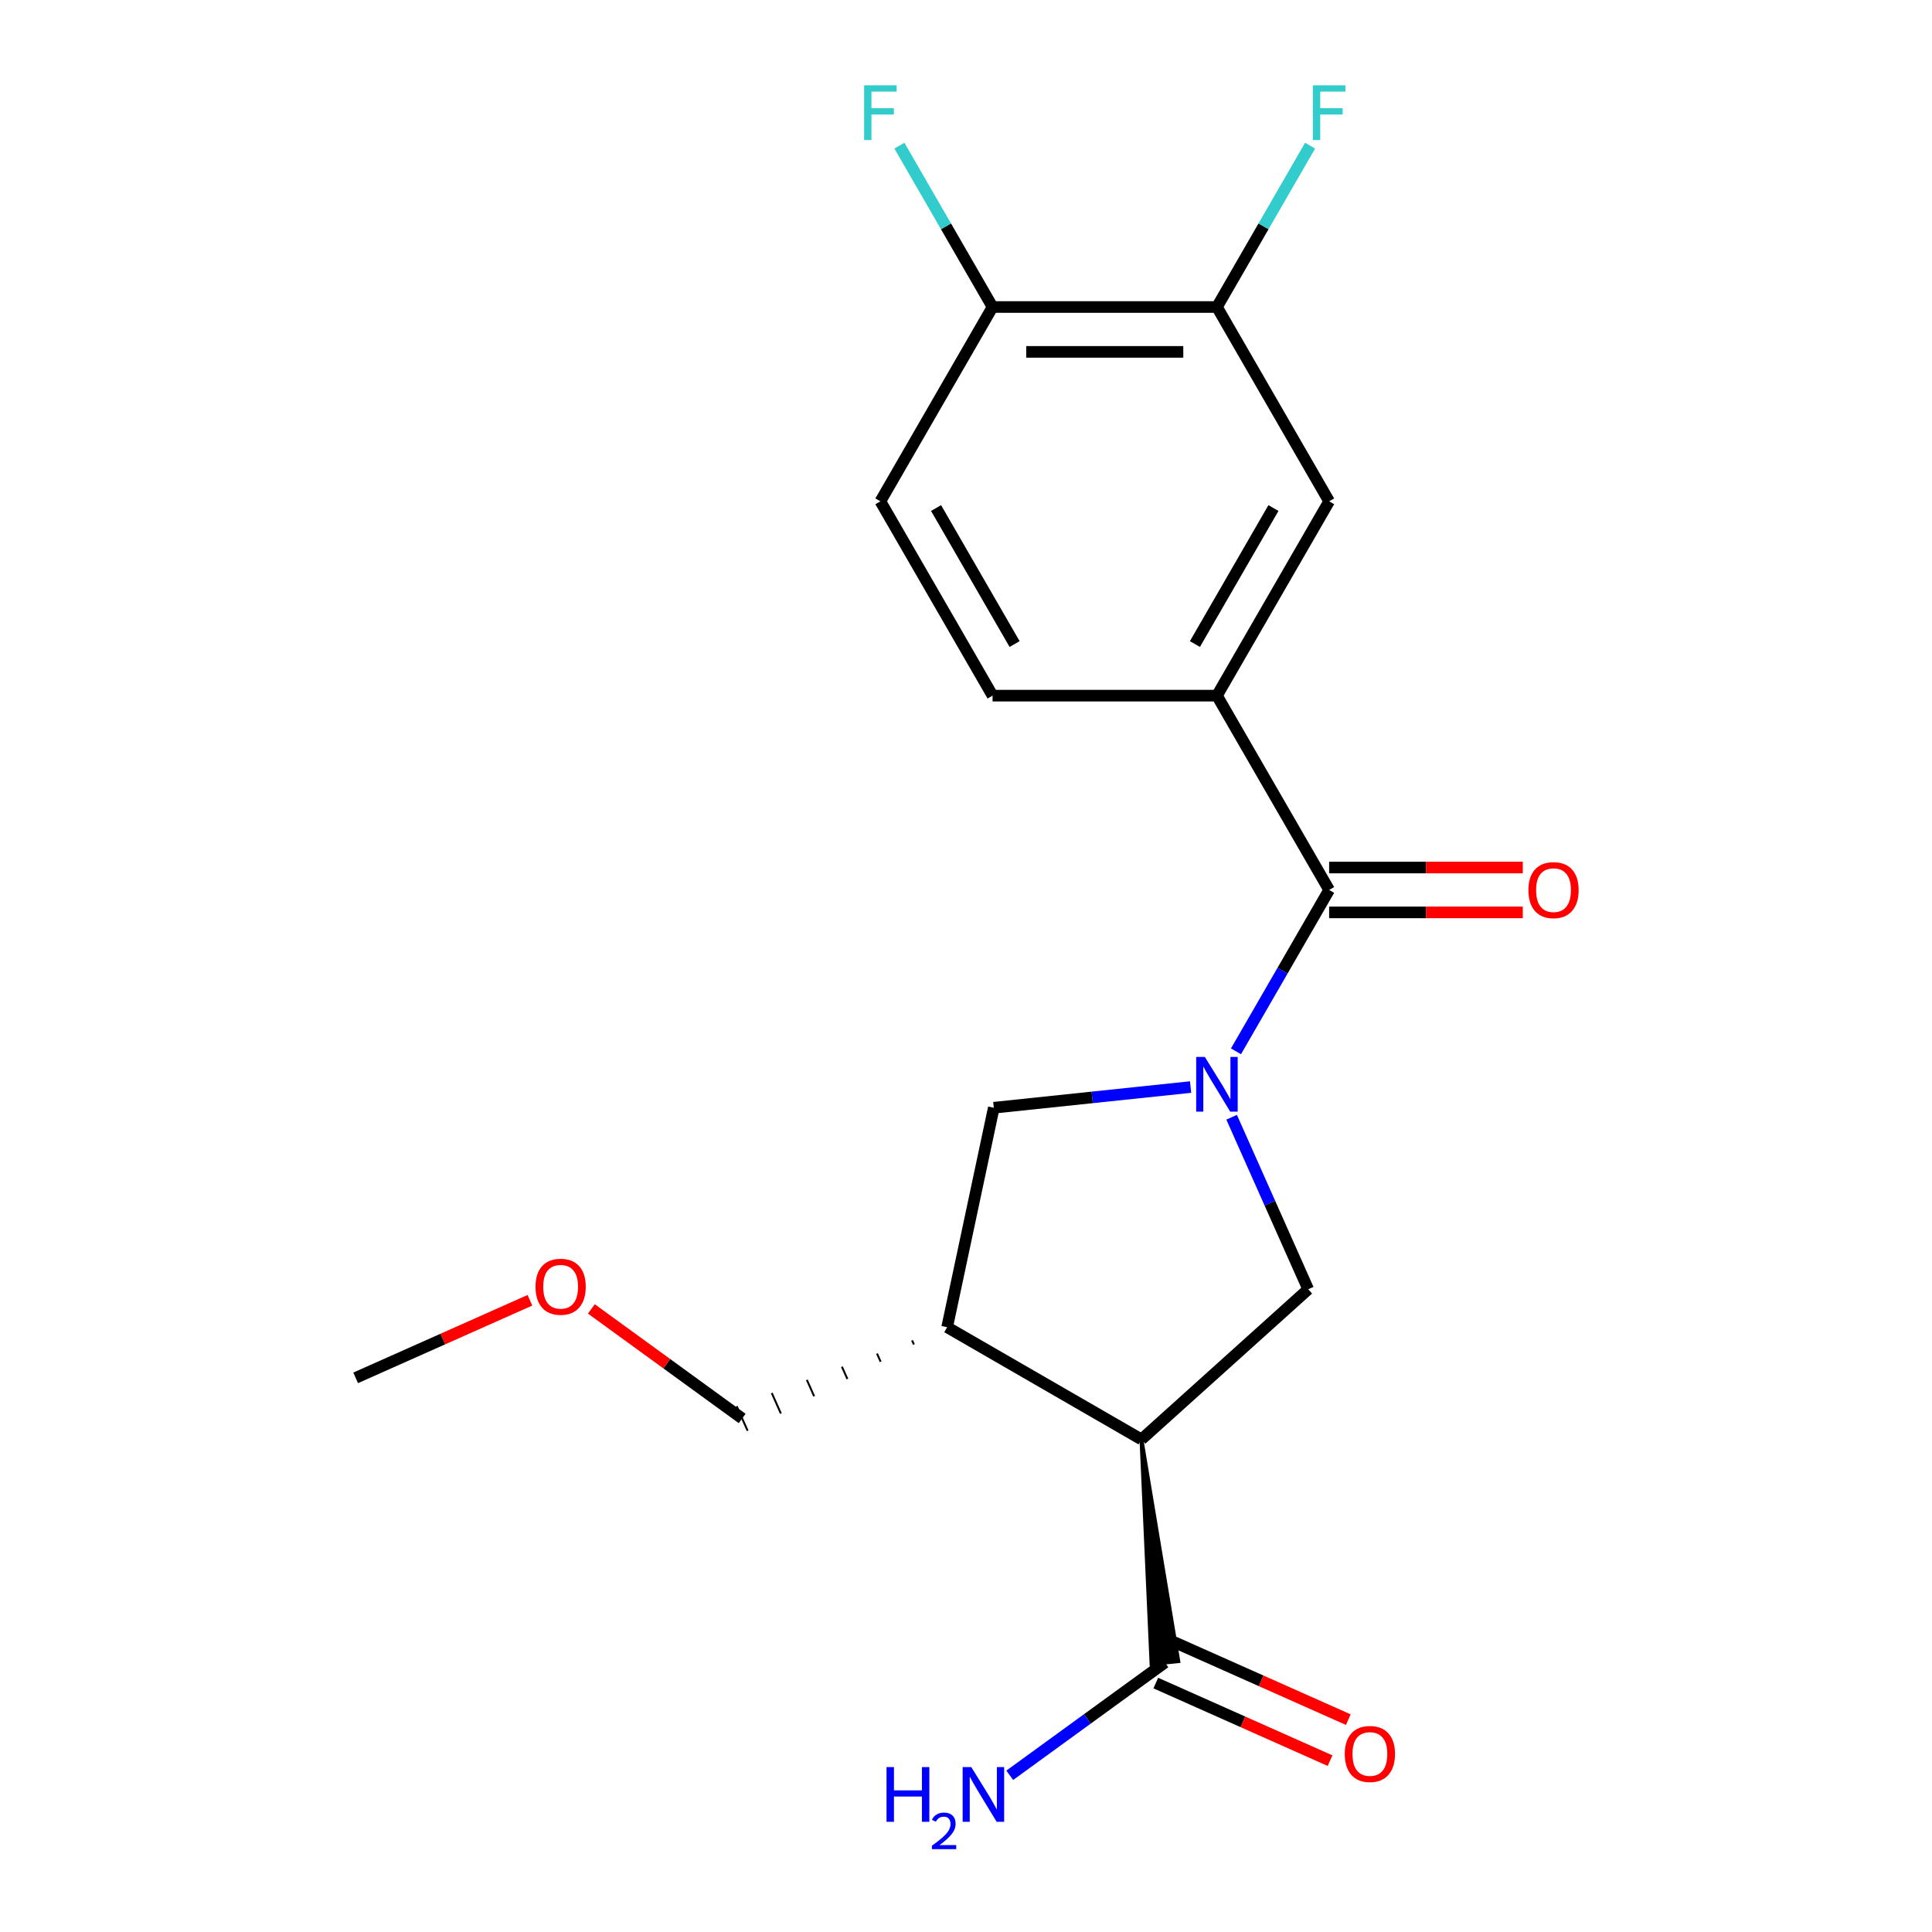 <?xml version='1.0' encoding='iso-8859-1'?>
<svg version='1.1' baseProfile='full'
              xmlns='http://www.w3.org/2000/svg'
                      xmlns:rdkit='http://www.rdkit.org/xml'
                      xmlns:xlink='http://www.w3.org/1999/xlink'
                  xml:space='preserve'
width='1000px' height='1000px' viewBox='0 0 1000 1000'>
<!-- END OF HEADER -->
<rect style='opacity:1.0;fill:#FFFFFF;stroke:none' width='1000' height='1000' x='0' y='0'> </rect>
<path class='bond-1' d='M 639.741,544.16 L 663.85,502.402' style='fill:none;fill-rule:evenodd;stroke:#0000FF;stroke-width:6px;stroke-linecap:butt;stroke-linejoin:miter;stroke-opacity:1' />
<path class='bond-1' d='M 663.85,502.402 L 687.959,460.644' style='fill:none;fill-rule:evenodd;stroke:#000000;stroke-width:6px;stroke-linecap:butt;stroke-linejoin:miter;stroke-opacity:1' />
<path class='bond-2' d='M 637.487,578.287 L 657.307,622.804' style='fill:none;fill-rule:evenodd;stroke:#0000FF;stroke-width:6px;stroke-linecap:butt;stroke-linejoin:miter;stroke-opacity:1' />
<path class='bond-2' d='M 657.307,622.804 L 677.127,667.322' style='fill:none;fill-rule:evenodd;stroke:#000000;stroke-width:6px;stroke-linecap:butt;stroke-linejoin:miter;stroke-opacity:1' />
<path class='bond-6' d='M 616.246,562.657 L 565.316,568.01' style='fill:none;fill-rule:evenodd;stroke:#0000FF;stroke-width:6px;stroke-linecap:butt;stroke-linejoin:miter;stroke-opacity:1' />
<path class='bond-6' d='M 565.316,568.01 L 514.387,573.363' style='fill:none;fill-rule:evenodd;stroke:#000000;stroke-width:6px;stroke-linecap:butt;stroke-linejoin:miter;stroke-opacity:1' />
<path class='bond-0' d='M 590.819,745.034 L 677.127,667.322' style='fill:none;fill-rule:evenodd;stroke:#000000;stroke-width:6px;stroke-linecap:butt;stroke-linejoin:miter;stroke-opacity:1' />
<path class='bond-5' d='M 590.819,745.034 L 596.029,861.265 L 609.889,859.809 Z' style='fill:#000000;fill-rule:evenodd;fill-opacity:1;stroke:#000000;stroke-width:2px;stroke-linecap:butt;stroke-linejoin:miter;stroke-opacity:1;' />
<path class='bond-20' d='M 590.819,745.034 L 490.24,686.965' style='fill:none;fill-rule:evenodd;stroke:#000000;stroke-width:6px;stroke-linecap:butt;stroke-linejoin:miter;stroke-opacity:1' />
<path class='bond-4' d='M 687.959,460.644 L 629.889,360.065' style='fill:none;fill-rule:evenodd;stroke:#000000;stroke-width:6px;stroke-linecap:butt;stroke-linejoin:miter;stroke-opacity:1' />
<path class='bond-9' d='M 687.959,472.258 L 738.077,472.258' style='fill:none;fill-rule:evenodd;stroke:#000000;stroke-width:6px;stroke-linecap:butt;stroke-linejoin:miter;stroke-opacity:1' />
<path class='bond-9' d='M 738.077,472.258 L 788.195,472.258' style='fill:none;fill-rule:evenodd;stroke:#FF0000;stroke-width:6px;stroke-linecap:butt;stroke-linejoin:miter;stroke-opacity:1' />
<path class='bond-9' d='M 687.959,449.03 L 738.077,449.03' style='fill:none;fill-rule:evenodd;stroke:#000000;stroke-width:6px;stroke-linecap:butt;stroke-linejoin:miter;stroke-opacity:1' />
<path class='bond-9' d='M 738.077,449.03 L 788.195,449.03' style='fill:none;fill-rule:evenodd;stroke:#FF0000;stroke-width:6px;stroke-linecap:butt;stroke-linejoin:miter;stroke-opacity:1' />
<path class='bond-3' d='M 490.24,686.965 L 514.387,573.363' style='fill:none;fill-rule:evenodd;stroke:#000000;stroke-width:6px;stroke-linecap:butt;stroke-linejoin:miter;stroke-opacity:1' />
<path class='bond-17' d='M 472.084,693.777 L 473.029,695.899' style='fill:none;fill-rule:evenodd;stroke:#000000;stroke-width:1.0px;stroke-linecap:butt;stroke-linejoin:miter;stroke-opacity:1' />
<path class='bond-17' d='M 453.929,700.589 L 455.818,704.833' style='fill:none;fill-rule:evenodd;stroke:#000000;stroke-width:1.0px;stroke-linecap:butt;stroke-linejoin:miter;stroke-opacity:1' />
<path class='bond-17' d='M 435.774,707.401 L 438.608,713.767' style='fill:none;fill-rule:evenodd;stroke:#000000;stroke-width:1.0px;stroke-linecap:butt;stroke-linejoin:miter;stroke-opacity:1' />
<path class='bond-17' d='M 417.618,714.213 L 421.397,722.701' style='fill:none;fill-rule:evenodd;stroke:#000000;stroke-width:1.0px;stroke-linecap:butt;stroke-linejoin:miter;stroke-opacity:1' />
<path class='bond-17' d='M 399.463,721.025 L 404.186,731.635' style='fill:none;fill-rule:evenodd;stroke:#000000;stroke-width:1.0px;stroke-linecap:butt;stroke-linejoin:miter;stroke-opacity:1' />
<path class='bond-17' d='M 381.307,727.837 L 386.976,740.568' style='fill:none;fill-rule:evenodd;stroke:#000000;stroke-width:1.0px;stroke-linecap:butt;stroke-linejoin:miter;stroke-opacity:1' />
<path class='bond-7' d='M 629.889,360.065 L 687.959,259.485' style='fill:none;fill-rule:evenodd;stroke:#000000;stroke-width:6px;stroke-linecap:butt;stroke-linejoin:miter;stroke-opacity:1' />
<path class='bond-7' d='M 618.484,333.364 L 659.133,262.958' style='fill:none;fill-rule:evenodd;stroke:#000000;stroke-width:6px;stroke-linecap:butt;stroke-linejoin:miter;stroke-opacity:1' />
<path class='bond-11' d='M 629.889,360.065 L 513.75,360.065' style='fill:none;fill-rule:evenodd;stroke:#000000;stroke-width:6px;stroke-linecap:butt;stroke-linejoin:miter;stroke-opacity:1' />
<path class='bond-12' d='M 598.235,871.147 L 643.333,891.226' style='fill:none;fill-rule:evenodd;stroke:#000000;stroke-width:6px;stroke-linecap:butt;stroke-linejoin:miter;stroke-opacity:1' />
<path class='bond-12' d='M 643.333,891.226 L 688.43,911.304' style='fill:none;fill-rule:evenodd;stroke:#FF0000;stroke-width:6px;stroke-linecap:butt;stroke-linejoin:miter;stroke-opacity:1' />
<path class='bond-12' d='M 607.683,849.927 L 652.78,870.006' style='fill:none;fill-rule:evenodd;stroke:#000000;stroke-width:6px;stroke-linecap:butt;stroke-linejoin:miter;stroke-opacity:1' />
<path class='bond-12' d='M 652.78,870.006 L 697.878,890.085' style='fill:none;fill-rule:evenodd;stroke:#FF0000;stroke-width:6px;stroke-linecap:butt;stroke-linejoin:miter;stroke-opacity:1' />
<path class='bond-14' d='M 602.959,860.537 L 562.802,889.713' style='fill:none;fill-rule:evenodd;stroke:#000000;stroke-width:6px;stroke-linecap:butt;stroke-linejoin:miter;stroke-opacity:1' />
<path class='bond-14' d='M 562.802,889.713 L 522.644,918.889' style='fill:none;fill-rule:evenodd;stroke:#0000FF;stroke-width:6px;stroke-linecap:butt;stroke-linejoin:miter;stroke-opacity:1' />
<path class='bond-8' d='M 687.959,259.485 L 629.889,158.906' style='fill:none;fill-rule:evenodd;stroke:#000000;stroke-width:6px;stroke-linecap:butt;stroke-linejoin:miter;stroke-opacity:1' />
<path class='bond-15' d='M 629.889,158.906 L 653.998,117.148' style='fill:none;fill-rule:evenodd;stroke:#000000;stroke-width:6px;stroke-linecap:butt;stroke-linejoin:miter;stroke-opacity:1' />
<path class='bond-15' d='M 653.998,117.148 L 678.107,75.39' style='fill:none;fill-rule:evenodd;stroke:#33CCCC;stroke-width:6px;stroke-linecap:butt;stroke-linejoin:miter;stroke-opacity:1' />
<path class='bond-21' d='M 629.889,158.906 L 513.75,158.906' style='fill:none;fill-rule:evenodd;stroke:#000000;stroke-width:6px;stroke-linecap:butt;stroke-linejoin:miter;stroke-opacity:1' />
<path class='bond-21' d='M 612.469,182.134 L 531.171,182.134' style='fill:none;fill-rule:evenodd;stroke:#000000;stroke-width:6px;stroke-linecap:butt;stroke-linejoin:miter;stroke-opacity:1' />
<path class='bond-10' d='M 513.75,158.906 L 455.681,259.485' style='fill:none;fill-rule:evenodd;stroke:#000000;stroke-width:6px;stroke-linecap:butt;stroke-linejoin:miter;stroke-opacity:1' />
<path class='bond-16' d='M 513.75,158.906 L 489.641,117.148' style='fill:none;fill-rule:evenodd;stroke:#000000;stroke-width:6px;stroke-linecap:butt;stroke-linejoin:miter;stroke-opacity:1' />
<path class='bond-16' d='M 489.641,117.148 L 465.532,75.39' style='fill:none;fill-rule:evenodd;stroke:#33CCCC;stroke-width:6px;stroke-linecap:butt;stroke-linejoin:miter;stroke-opacity:1' />
<path class='bond-13' d='M 513.75,360.065 L 455.681,259.485' style='fill:none;fill-rule:evenodd;stroke:#000000;stroke-width:6px;stroke-linecap:butt;stroke-linejoin:miter;stroke-opacity:1' />
<path class='bond-13' d='M 525.156,333.364 L 484.507,262.958' style='fill:none;fill-rule:evenodd;stroke:#000000;stroke-width:6px;stroke-linecap:butt;stroke-linejoin:miter;stroke-opacity:1' />
<path class='bond-18' d='M 384.141,734.203 L 345.114,705.847' style='fill:none;fill-rule:evenodd;stroke:#000000;stroke-width:6px;stroke-linecap:butt;stroke-linejoin:miter;stroke-opacity:1' />
<path class='bond-18' d='M 345.114,705.847 L 306.086,677.492' style='fill:none;fill-rule:evenodd;stroke:#FF0000;stroke-width:6px;stroke-linecap:butt;stroke-linejoin:miter;stroke-opacity:1' />
<path class='bond-19' d='M 274.279,673.018 L 229.182,693.097' style='fill:none;fill-rule:evenodd;stroke:#FF0000;stroke-width:6px;stroke-linecap:butt;stroke-linejoin:miter;stroke-opacity:1' />
<path class='bond-19' d='M 229.182,693.097 L 184.085,713.176' style='fill:none;fill-rule:evenodd;stroke:#000000;stroke-width:6px;stroke-linecap:butt;stroke-linejoin:miter;stroke-opacity:1' />
<path  class='atom-0' d='M 623.629 547.064
L 632.909 562.064
Q 633.829 563.544, 635.309 566.224
Q 636.789 568.904, 636.869 569.064
L 636.869 547.064
L 640.629 547.064
L 640.629 575.384
L 636.749 575.384
L 626.789 558.984
Q 625.629 557.064, 624.389 554.864
Q 623.189 552.664, 622.829 551.984
L 622.829 575.384
L 619.149 575.384
L 619.149 547.064
L 623.629 547.064
' fill='#0000FF'/>
<path  class='atom-10' d='M 791.098 460.724
Q 791.098 453.924, 794.458 450.124
Q 797.818 446.324, 804.098 446.324
Q 810.378 446.324, 813.738 450.124
Q 817.098 453.924, 817.098 460.724
Q 817.098 467.604, 813.698 471.524
Q 810.298 475.404, 804.098 475.404
Q 797.858 475.404, 794.458 471.524
Q 791.098 467.644, 791.098 460.724
M 804.098 472.204
Q 808.418 472.204, 810.738 469.324
Q 813.098 466.404, 813.098 460.724
Q 813.098 455.164, 810.738 452.364
Q 808.418 449.524, 804.098 449.524
Q 799.778 449.524, 797.418 452.324
Q 795.098 455.124, 795.098 460.724
Q 795.098 466.444, 797.418 469.324
Q 799.778 472.204, 804.098 472.204
' fill='#FF0000'/>
<path  class='atom-13' d='M 696.057 907.855
Q 696.057 901.055, 699.417 897.255
Q 702.777 893.455, 709.057 893.455
Q 715.337 893.455, 718.697 897.255
Q 722.057 901.055, 722.057 907.855
Q 722.057 914.735, 718.657 918.655
Q 715.257 922.535, 709.057 922.535
Q 702.817 922.535, 699.417 918.655
Q 696.057 914.775, 696.057 907.855
M 709.057 919.335
Q 713.377 919.335, 715.697 916.455
Q 718.057 913.535, 718.057 907.855
Q 718.057 902.295, 715.697 899.495
Q 713.377 896.655, 709.057 896.655
Q 704.737 896.655, 702.377 899.455
Q 700.057 902.255, 700.057 907.855
Q 700.057 913.575, 702.377 916.455
Q 704.737 919.335, 709.057 919.335
' fill='#FF0000'/>
<path  class='atom-15' d='M 458.868 914.642
L 462.708 914.642
L 462.708 926.682
L 477.188 926.682
L 477.188 914.642
L 481.028 914.642
L 481.028 942.962
L 477.188 942.962
L 477.188 929.882
L 462.708 929.882
L 462.708 942.962
L 458.868 942.962
L 458.868 914.642
' fill='#0000FF'/>
<path  class='atom-15' d='M 482.401 941.968
Q 483.087 940.199, 484.724 939.223
Q 486.361 938.219, 488.631 938.219
Q 491.456 938.219, 493.04 939.751
Q 494.624 941.282, 494.624 944.001
Q 494.624 946.773, 492.565 949.36
Q 490.532 951.947, 486.308 955.01
L 494.941 955.01
L 494.941 957.122
L 482.348 957.122
L 482.348 955.353
Q 485.833 952.871, 487.892 951.023
Q 489.977 949.175, 490.981 947.512
Q 491.984 945.849, 491.984 944.133
Q 491.984 942.338, 491.086 941.335
Q 490.189 940.331, 488.631 940.331
Q 487.126 940.331, 486.123 940.939
Q 485.12 941.546, 484.407 942.892
L 482.401 941.968
' fill='#0000FF'/>
<path  class='atom-15' d='M 502.741 914.642
L 512.021 929.642
Q 512.941 931.122, 514.421 933.802
Q 515.901 936.482, 515.981 936.642
L 515.981 914.642
L 519.741 914.642
L 519.741 942.962
L 515.861 942.962
L 505.901 926.562
Q 504.741 924.642, 503.501 922.442
Q 502.301 920.242, 501.941 919.562
L 501.941 942.962
L 498.261 942.962
L 498.261 914.642
L 502.741 914.642
' fill='#0000FF'/>
<path  class='atom-16' d='M 679.539 44.166
L 696.379 44.166
L 696.379 47.406
L 683.339 47.406
L 683.339 56.006
L 694.939 56.006
L 694.939 59.286
L 683.339 59.286
L 683.339 72.486
L 679.539 72.486
L 679.539 44.166
' fill='#33CCCC'/>
<path  class='atom-17' d='M 447.261 44.166
L 464.101 44.166
L 464.101 47.406
L 451.061 47.406
L 451.061 56.006
L 462.661 56.006
L 462.661 59.286
L 451.061 59.286
L 451.061 72.486
L 447.261 72.486
L 447.261 44.166
' fill='#33CCCC'/>
<path  class='atom-19' d='M 277.183 666.018
Q 277.183 659.218, 280.543 655.418
Q 283.903 651.618, 290.183 651.618
Q 296.463 651.618, 299.823 655.418
Q 303.183 659.218, 303.183 666.018
Q 303.183 672.898, 299.783 676.818
Q 296.383 680.698, 290.183 680.698
Q 283.943 680.698, 280.543 676.818
Q 277.183 672.938, 277.183 666.018
M 290.183 677.498
Q 294.503 677.498, 296.823 674.618
Q 299.183 671.698, 299.183 666.018
Q 299.183 660.458, 296.823 657.658
Q 294.503 654.818, 290.183 654.818
Q 285.863 654.818, 283.503 657.618
Q 281.183 660.418, 281.183 666.018
Q 281.183 671.738, 283.503 674.618
Q 285.863 677.498, 290.183 677.498
' fill='#FF0000'/>
</svg>
